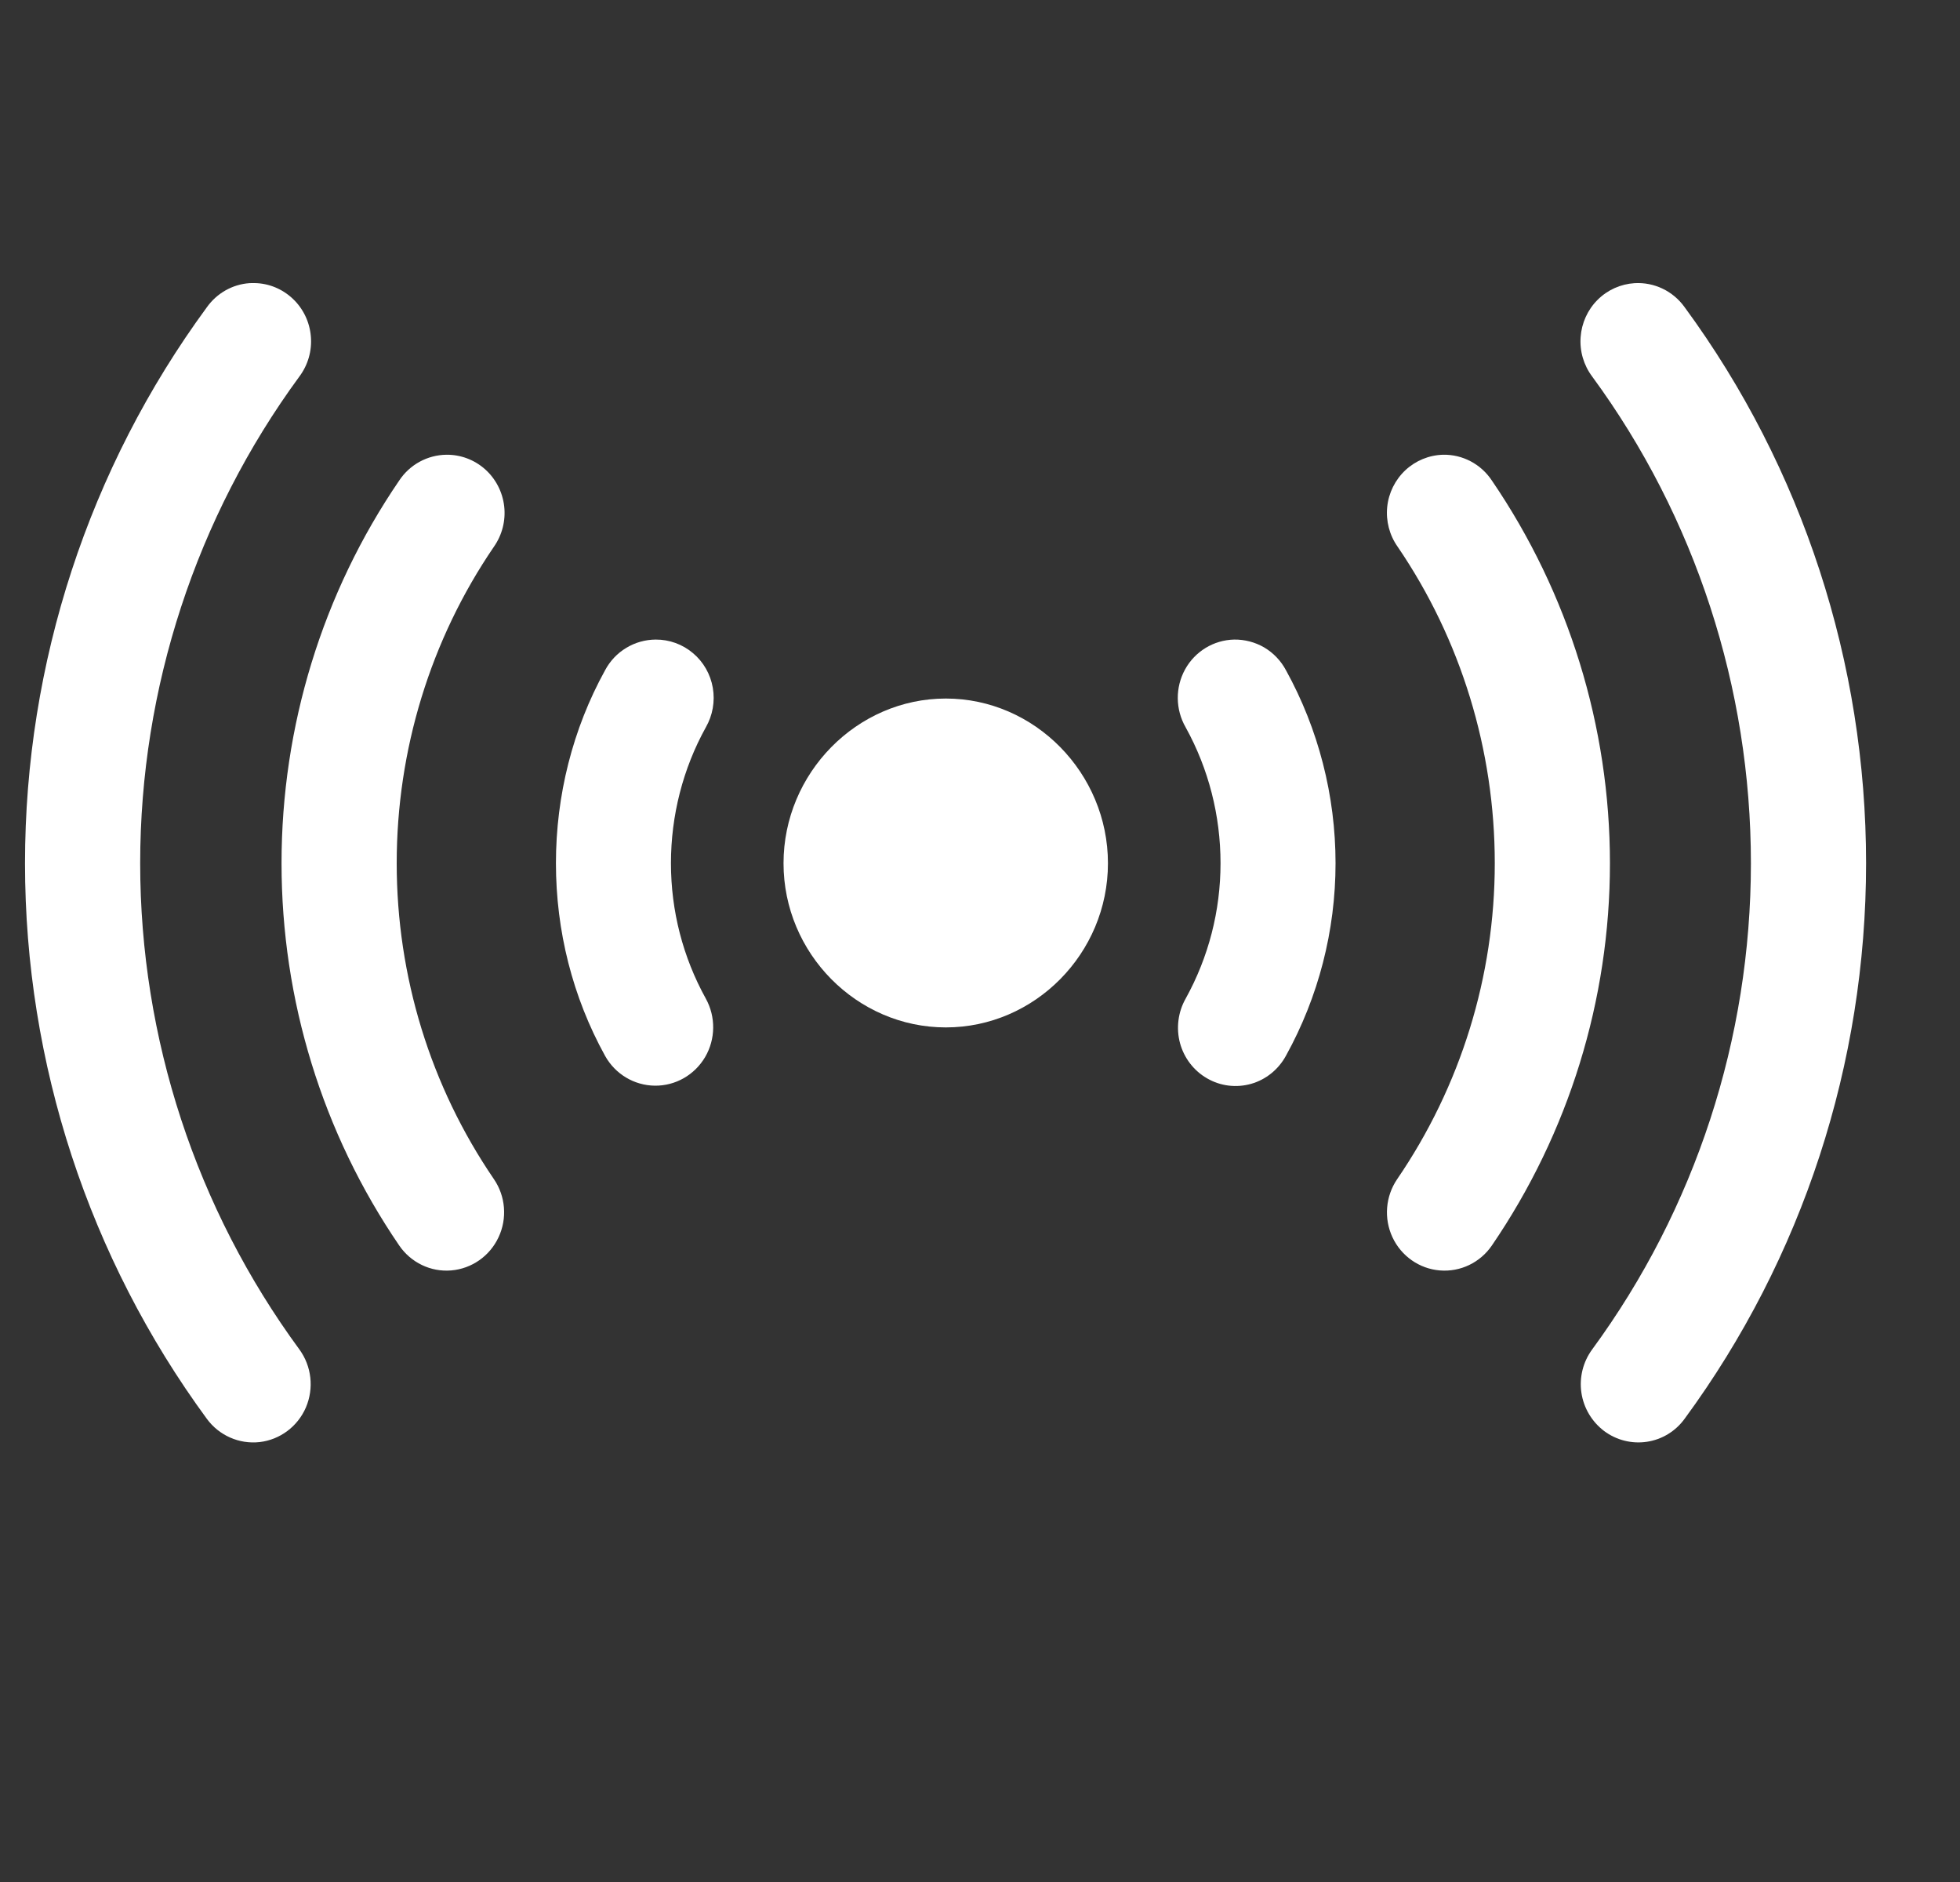 <svg width="25" height="24" viewBox="0 0 25 24" fill="none" xmlns="http://www.w3.org/2000/svg">
<rect x="0" y="0" width="25" height="24" fill="#333333" stroke="none"/>
<g clip-path="url(#clip0_566_843)">
<path d="M3.18 3.611C3.203 3.61 3.226 3.609 3.249 3.61C3.43 3.613 3.603 3.685 3.736 3.811C3.868 3.936 3.95 4.107 3.965 4.29C3.981 4.473 3.928 4.655 3.819 4.801C2.503 6.595 1.788 8.775 1.788 11.009C1.788 13.243 2.503 15.416 3.819 17.209C3.975 17.423 4.006 17.704 3.902 17.948C3.797 18.191 3.572 18.36 3.311 18.39C3.051 18.419 2.794 18.306 2.638 18.093C1.134 16.043 0.319 13.562 0.319 11.009C0.319 8.455 1.134 5.968 2.638 3.919C2.765 3.74 2.963 3.627 3.18 3.611Z" fill="white"/>
<path d="M20.377 3.824C20.504 3.697 20.672 3.622 20.849 3.611C21.1 3.596 21.341 3.712 21.488 3.918C22.993 5.968 23.802 8.455 23.802 11.008C23.802 13.562 22.993 16.043 21.488 18.092C21.373 18.251 21.2 18.357 21.007 18.386C20.814 18.415 20.618 18.366 20.461 18.249C20.305 18.131 20.2 17.956 20.171 17.761C20.142 17.566 20.192 17.367 20.308 17.209C21.624 15.415 22.333 13.243 22.333 11.008C22.333 8.774 21.624 6.594 20.308 4.801C20.2 4.657 20.148 4.479 20.161 4.299C20.174 4.119 20.25 3.951 20.377 3.824Z" fill="white"/>
<path d="M5.092 6.128C5.226 5.925 5.452 5.802 5.694 5.799C5.875 5.797 6.051 5.863 6.187 5.984C6.323 6.105 6.41 6.274 6.431 6.456C6.452 6.639 6.405 6.822 6.3 6.972C5.49 8.158 5.06 9.567 5.06 11.008C5.06 12.45 5.49 13.851 6.3 15.037C6.449 15.255 6.472 15.538 6.359 15.778C6.247 16.018 6.017 16.179 5.755 16.201C5.494 16.223 5.241 16.101 5.092 15.883C4.112 14.449 3.591 12.752 3.591 11.008C3.591 9.265 4.112 7.562 5.092 6.128Z" fill="white"/>
<path d="M17.926 5.996C18.057 5.874 18.227 5.804 18.406 5.799C18.655 5.794 18.89 5.918 19.029 6.128C20.008 7.562 20.535 9.266 20.535 11.009C20.535 12.752 20.009 14.449 19.029 15.883C18.88 16.101 18.627 16.223 18.365 16.201C18.104 16.18 17.873 16.018 17.761 15.778C17.649 15.538 17.672 15.256 17.821 15.037C18.631 13.852 19.066 12.45 19.066 11.008C19.066 9.567 18.636 8.158 17.827 6.972C17.723 6.825 17.676 6.645 17.694 6.465C17.712 6.286 17.795 6.119 17.926 5.996Z" fill="white"/>
<path d="M7.988 8.262C8.101 8.193 8.231 8.157 8.363 8.156C8.537 8.155 8.706 8.216 8.839 8.329C8.973 8.441 9.062 8.598 9.092 8.771C9.122 8.945 9.09 9.123 9.003 9.275C8.71 9.804 8.558 10.402 8.558 11.008C8.558 11.615 8.71 12.205 9.003 12.735C9.131 12.967 9.128 13.251 8.994 13.48C8.859 13.709 8.615 13.848 8.352 13.845C8.089 13.842 7.847 13.697 7.718 13.465C7.303 12.714 7.091 11.869 7.091 11.008C7.091 10.148 7.304 9.297 7.718 8.547C7.781 8.429 7.874 8.33 7.988 8.262Z" fill="white"/>
<path d="M15.116 8.536C15.243 8.306 15.481 8.162 15.741 8.156C15.876 8.154 16.009 8.189 16.126 8.257C16.242 8.326 16.338 8.426 16.402 8.546C16.817 9.297 17.035 10.148 17.035 11.008C17.035 11.869 16.817 12.714 16.402 13.464C16.307 13.638 16.148 13.767 15.96 13.821C15.771 13.875 15.569 13.851 15.399 13.753C15.228 13.656 15.103 13.493 15.051 13.302C15 13.111 15.026 12.906 15.123 12.735C15.416 12.205 15.568 11.615 15.568 11.008C15.568 10.402 15.416 9.804 15.123 9.275C14.992 9.047 14.989 8.767 15.116 8.536Z" fill="white"/>
<path d="M9.994 11.009C9.994 9.86 10.929 8.908 12.064 8.908C13.199 8.908 14.132 9.86 14.132 11.009C14.132 12.158 13.199 13.102 12.064 13.102C10.929 13.102 9.994 12.158 9.994 11.009Z" fill="white"/>
</g>
<defs>
<clipPath id="clip0_566_843">
<rect width="23.814" height="21" fill="white" transform="translate(0.2 1)"/>
</clipPath>
</defs>
</svg>
